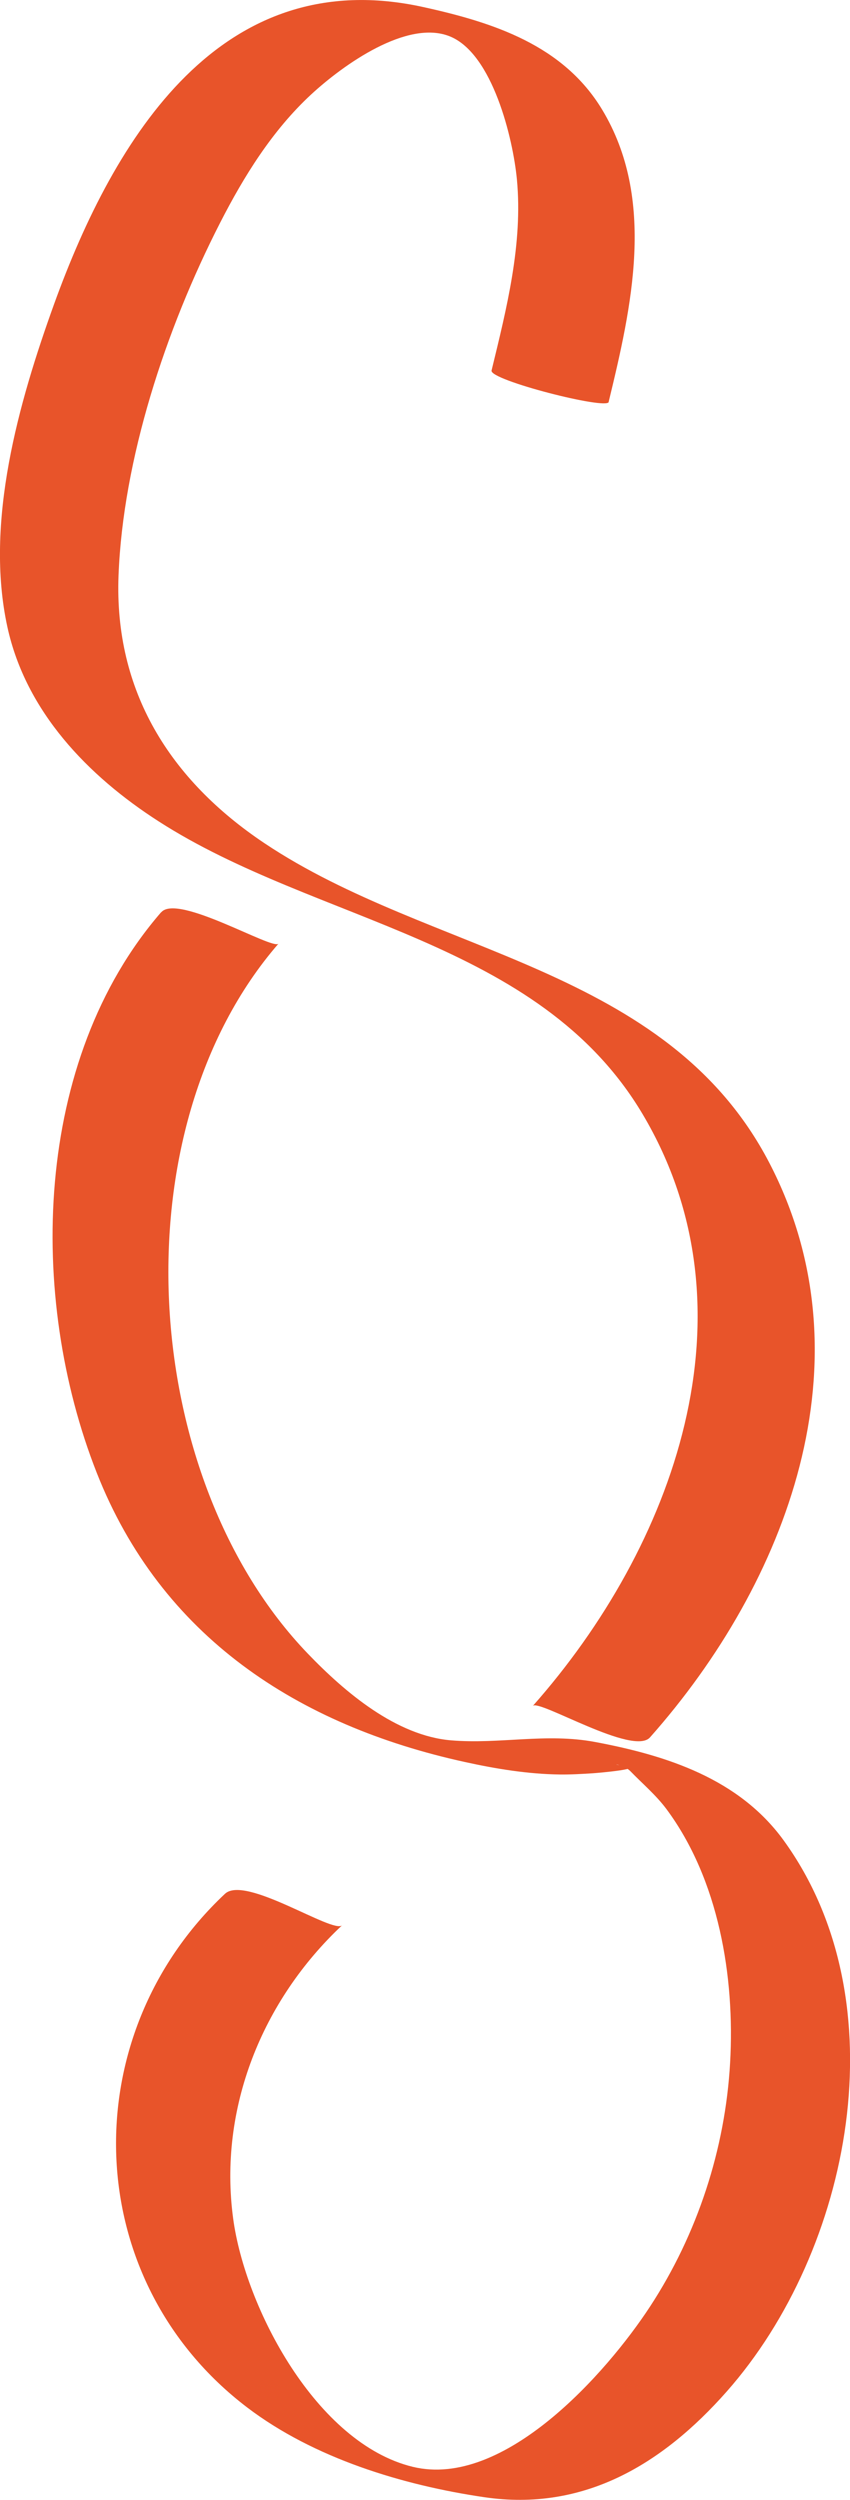 <?xml version="1.0" encoding="UTF-8"?>
<svg id="Ebene_6" data-name="Ebene 6" xmlns="http://www.w3.org/2000/svg" viewBox="0 0 63.03 185.21">
  <defs>
    <style>
      .cls-1 {
        fill: #e8542a;
      }
    </style>
  </defs>
  <path class="cls-1" d="M45.13,29.79c1.71-7.05,3.53-15.03-.48-21.67-2.88-4.77-8.05-6.45-13.23-7.59C16.44-2.79,8.5,10.12,4.01,22.53,1.38,29.82-1.15,38.69.55,46.46c1.37,6.26,5.97,11.02,11.2,14.38,11.76,7.57,28.18,8.74,35.89,21.68,8.73,14.65,2.3,32.09-8.13,43.86.46-.51,7.44,3.74,8.69,2.33,10.18-11.47,16.45-27.95,8.85-42.56s-25.06-15.4-37.45-23.69c-7-4.68-11.14-11.26-10.81-19.83s3.47-18.19,7.53-26.12c1.77-3.46,3.87-6.84,6.74-9.5,2.4-2.22,7.15-5.6,10.31-4.31s4.67,7.56,4.96,10.59c.45,4.78-.76,9.55-1.88,14.16-.17.71,8.55,2.93,8.69,2.33h0Z"/>
  <path class="cls-1" d="M11.94,67.59c-9.49,10.95-9.9,28.48-4.77,41.51,4.78,12.15,14.92,18.72,27.28,21.43,2.32.51,4.69.9,7.07.93.82.01,1.62-.04,2.43-.09.45-.03,4.17-.35,2.24-.57-1.13-.13-.02-.17.56.42.9.93,1.87,1.74,2.66,2.79,3.89,5.23,5.09,12.43,4.73,18.8-.36,6.4-2.43,12.71-5.94,18.07-3.23,4.93-10.82,13.51-17.59,11.87-7.15-1.73-12.43-11.79-13.32-18.39-1.1-8.16,2.15-16.17,8.08-21.73-.69.65-7.18-3.75-8.69-2.33-11.26,10.57-10.78,28.61,1.66,38.06,4.94,3.75,11.5,5.75,17.57,6.64,7.36,1.08,13.2-2.42,17.98-7.83,9.25-10.47,12.89-28.88,4.22-40.83-3.31-4.56-8.65-6.29-13.99-7.29-3.63-.68-7.06.18-10.67-.12-4.06-.34-7.85-3.54-10.62-6.42-12.54-13.03-14.17-38.78-2.18-52.6-.43.49-7.47-3.73-8.69-2.33h0Z"/>
</svg>